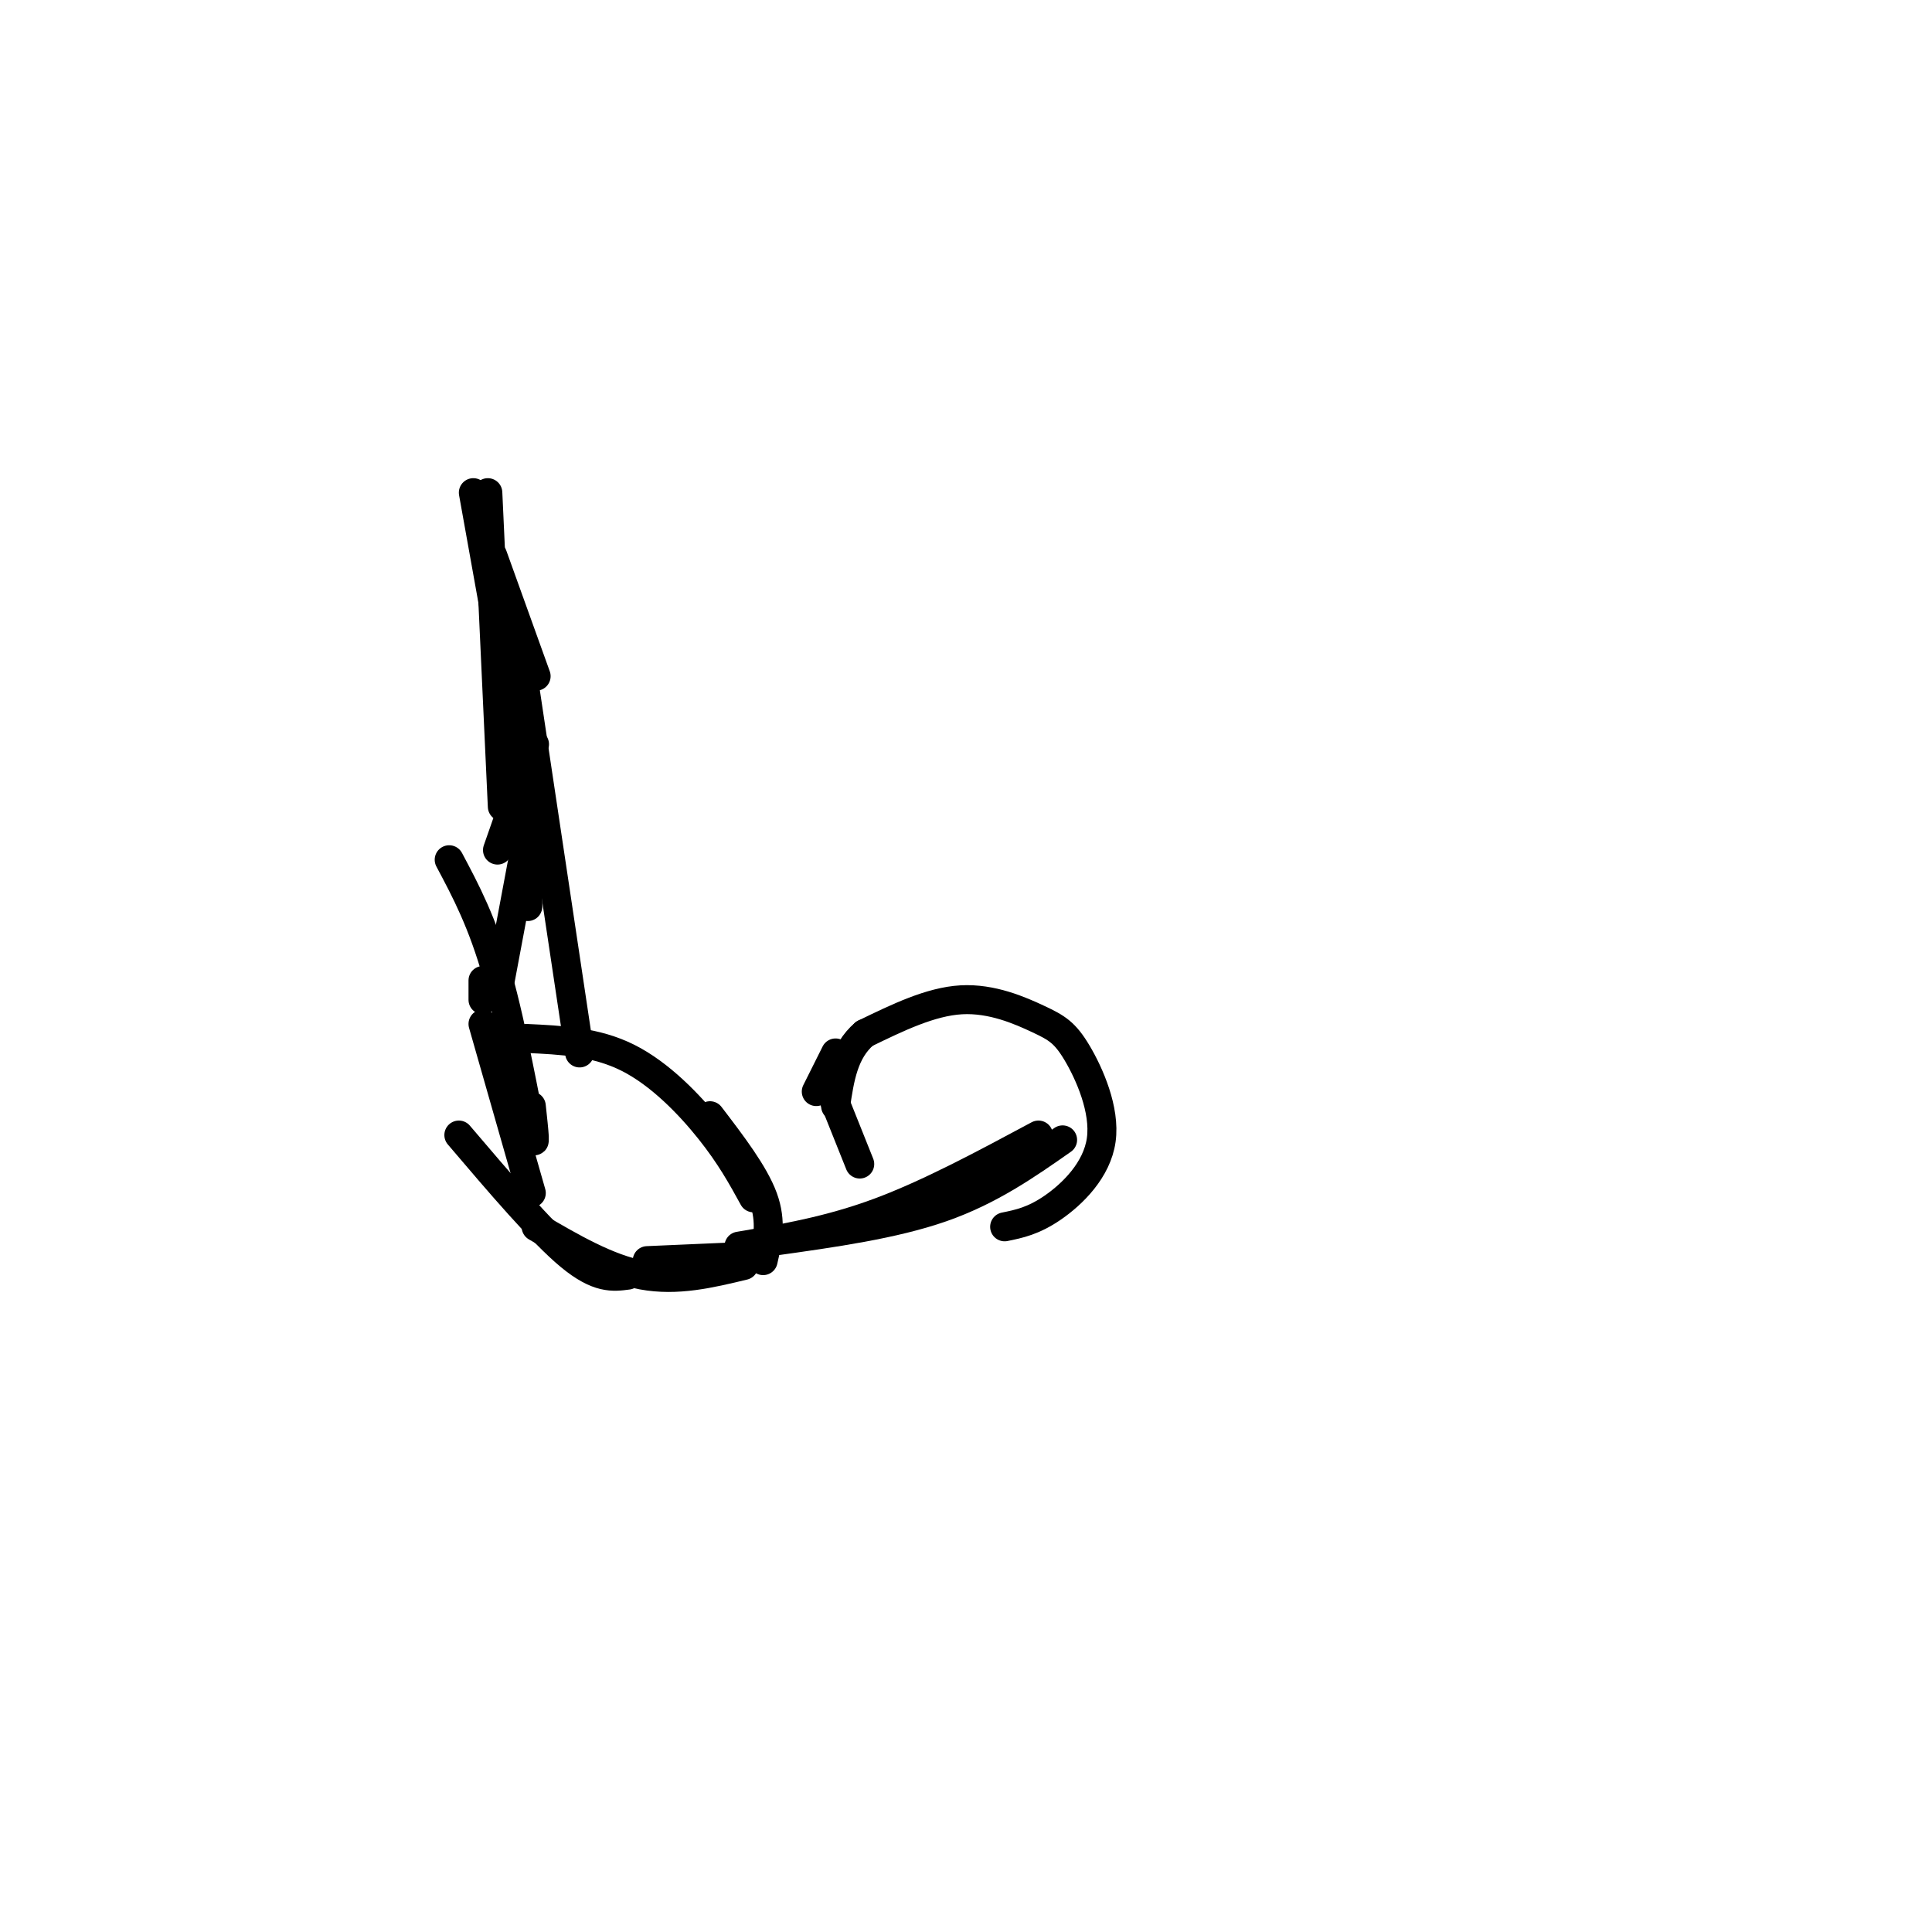 <svg viewBox='0 0 400 400' version='1.1' xmlns='http://www.w3.org/2000/svg' xmlns:xlink='http://www.w3.org/1999/xlink'><g fill='none' stroke='#000000' stroke-width='6' stroke-linecap='round' stroke-linejoin='round'><path d='M106,138c0.000,0.000 0.100,0.100 0.1,0.1'/><path d='M102,115c0.000,0.000 9.000,25.000 9,25'/><path d='M98,102c0.000,0.000 7.000,39.000 7,39'/><path d='M101,102c0.000,0.000 3.000,65.000 3,65'/><path d='M106,131c1.250,22.500 2.500,45.000 3,53c0.500,8.000 0.250,1.500 0,-5'/><path d='M108,138c0.000,0.000 12.000,80.000 12,80'/><path d='M109,215c7.178,0.333 14.356,0.667 21,4c6.644,3.333 12.756,9.667 17,15c4.244,5.333 6.622,9.667 9,14'/><path d='M147,231c4.583,6.000 9.167,12.000 11,17c1.833,5.000 0.917,9.000 0,13'/><path d='M157,260c0.000,0.000 -23.000,1.000 -23,1'/><path d='M154,262c-6.917,1.667 -13.833,3.333 -21,2c-7.167,-1.333 -14.583,-5.667 -22,-10'/><path d='M130,264c-3.083,0.417 -6.167,0.833 -12,-4c-5.833,-4.833 -14.417,-14.917 -23,-25'/><path d='M110,247c0.000,0.000 -10.000,-35.000 -10,-35'/><path d='M100,207c0.000,0.000 0.000,-4.000 0,-4'/><path d='M93,178c3.444,6.467 6.889,12.933 10,24c3.111,11.067 5.889,26.733 7,32c1.111,5.267 0.556,0.133 0,-5'/><path d='M103,176c0.000,0.000 7.000,-20.000 7,-20'/><path d='M110,156c1.167,-3.333 0.583,-1.667 0,0'/><path d='M103,206c0.000,0.000 6.000,-32.000 6,-32'/><path d='M153,258c9.333,-1.583 18.667,-3.167 29,-7c10.333,-3.833 21.667,-9.917 33,-16'/><path d='M160,257c12.500,-1.750 25.000,-3.500 35,-7c10.000,-3.500 17.500,-8.750 25,-14'/><path d='M208,254c2.982,-0.606 5.963,-1.212 10,-4c4.037,-2.788 9.129,-7.758 10,-14c0.871,-6.242 -2.478,-13.756 -5,-18c-2.522,-4.244 -4.218,-5.220 -8,-7c-3.782,-1.780 -9.652,-4.366 -16,-4c-6.348,0.366 -13.174,3.683 -20,7'/><path d='M179,214c-4.333,3.667 -5.167,9.333 -6,15'/><path d='M178,241c0.000,0.000 -6.000,-15.000 -6,-15'/><path d='M169,226c0.000,0.000 4.000,-8.000 4,-8'/></g>
</svg>